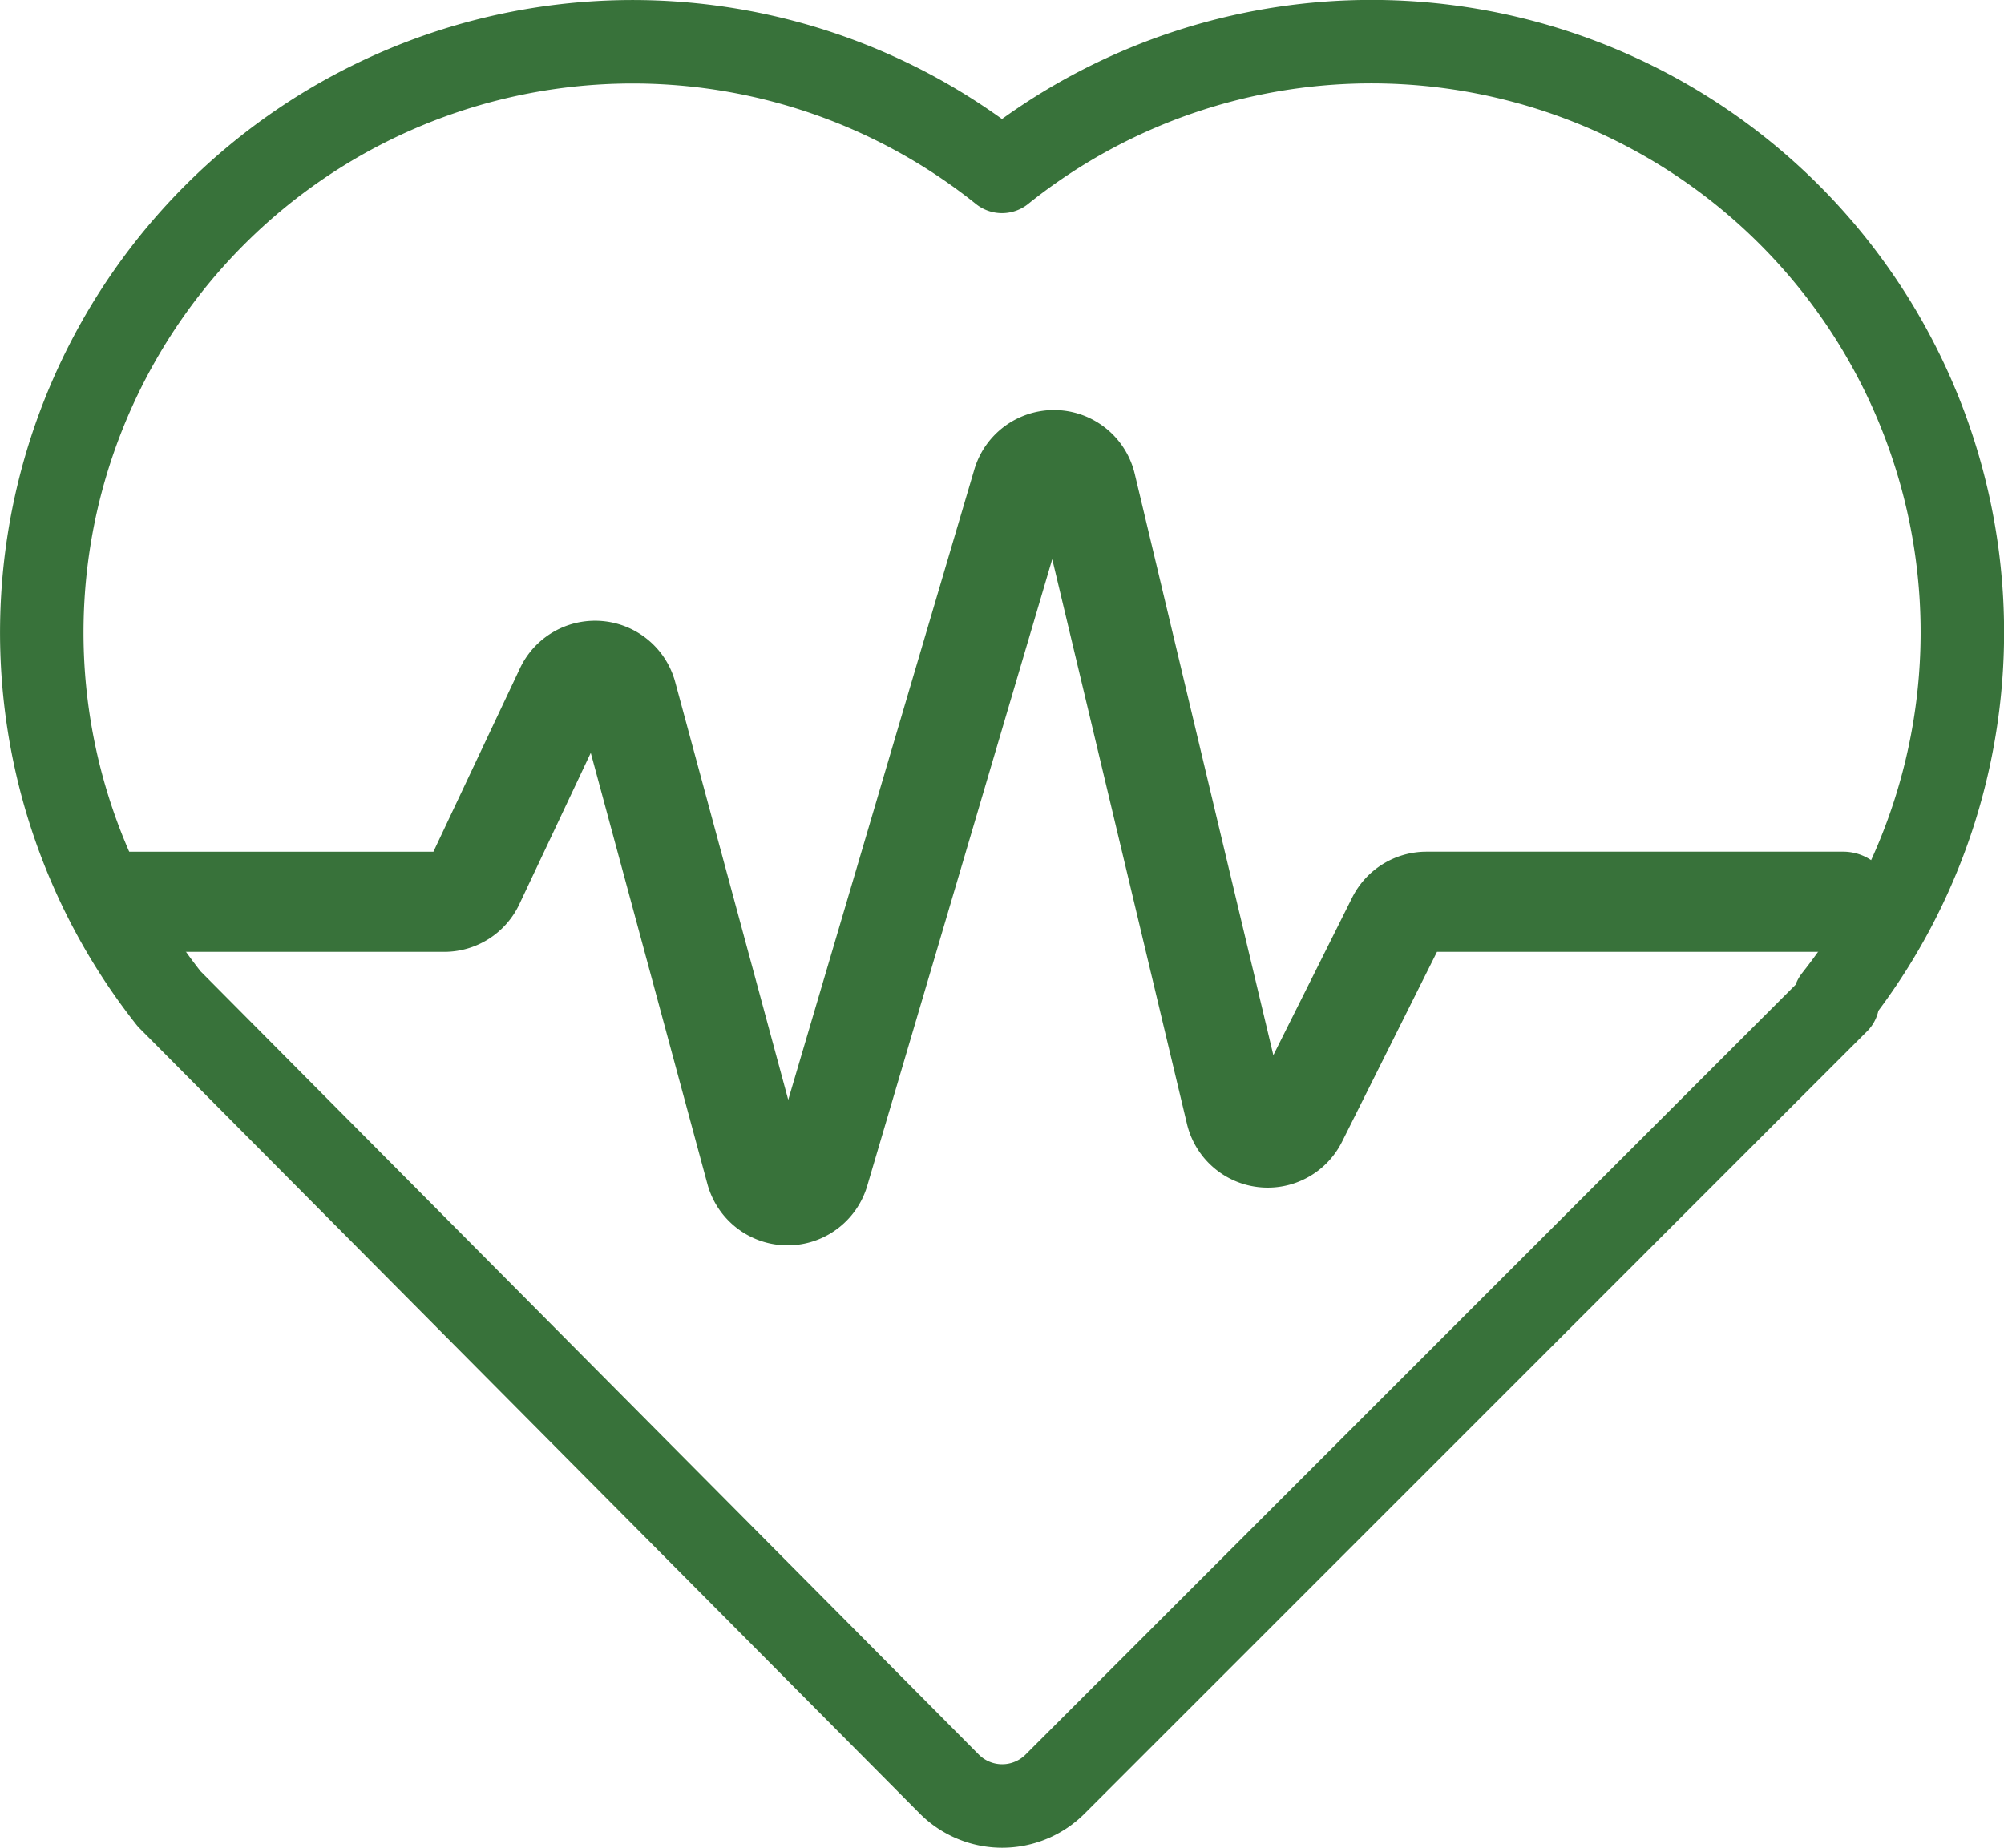 <svg xmlns="http://www.w3.org/2000/svg" width="72.02" height="66.421"><g id="Group_1229" data-name="Group 1229" transform="translate(-482.99 -3810.29)"><path id="Path_126" data-name="Path 126" d="M489.071 3846.199l28.03 28.219a2.687 2.687 0 0 0 3.805.007l28.124-28.125-.1-.1a21.235 21.235 0 0 0-29.93-29.749 21.235 21.235 0 0 0-29.929 29.748z" fill="none" stroke="#38723a" stroke-linecap="round" stroke-linejoin="round" stroke-width="3"/><path id="Path_127" data-name="Path 127" d="M28.328 39.536l-4.062-15.017a2.984 2.984 0 0 0-5.58-.494l-3.11 6.592H4.264a1.8 1.8 0 0 0 0 3.6h11.7a2.985 2.985 0 0 0 2.7-1.712l2.567-5.442 4.192 15.5a2.985 2.985 0 0 0 5.744.065l6.649-22.527 4.841 20.3a2.985 2.985 0 0 0 5.573.643l3.413-6.828h14.6a1.8 1.8 0 0 0 0-3.6H51.265a2.986 2.986 0 0 0-2.67 1.65l-2.833 5.666-4.982-20.9a2.984 2.984 0 0 0-5.765-.153z" transform="translate(482.99 3810.29)" fill="#38723a" fill-rule="evenodd"/></g></svg>